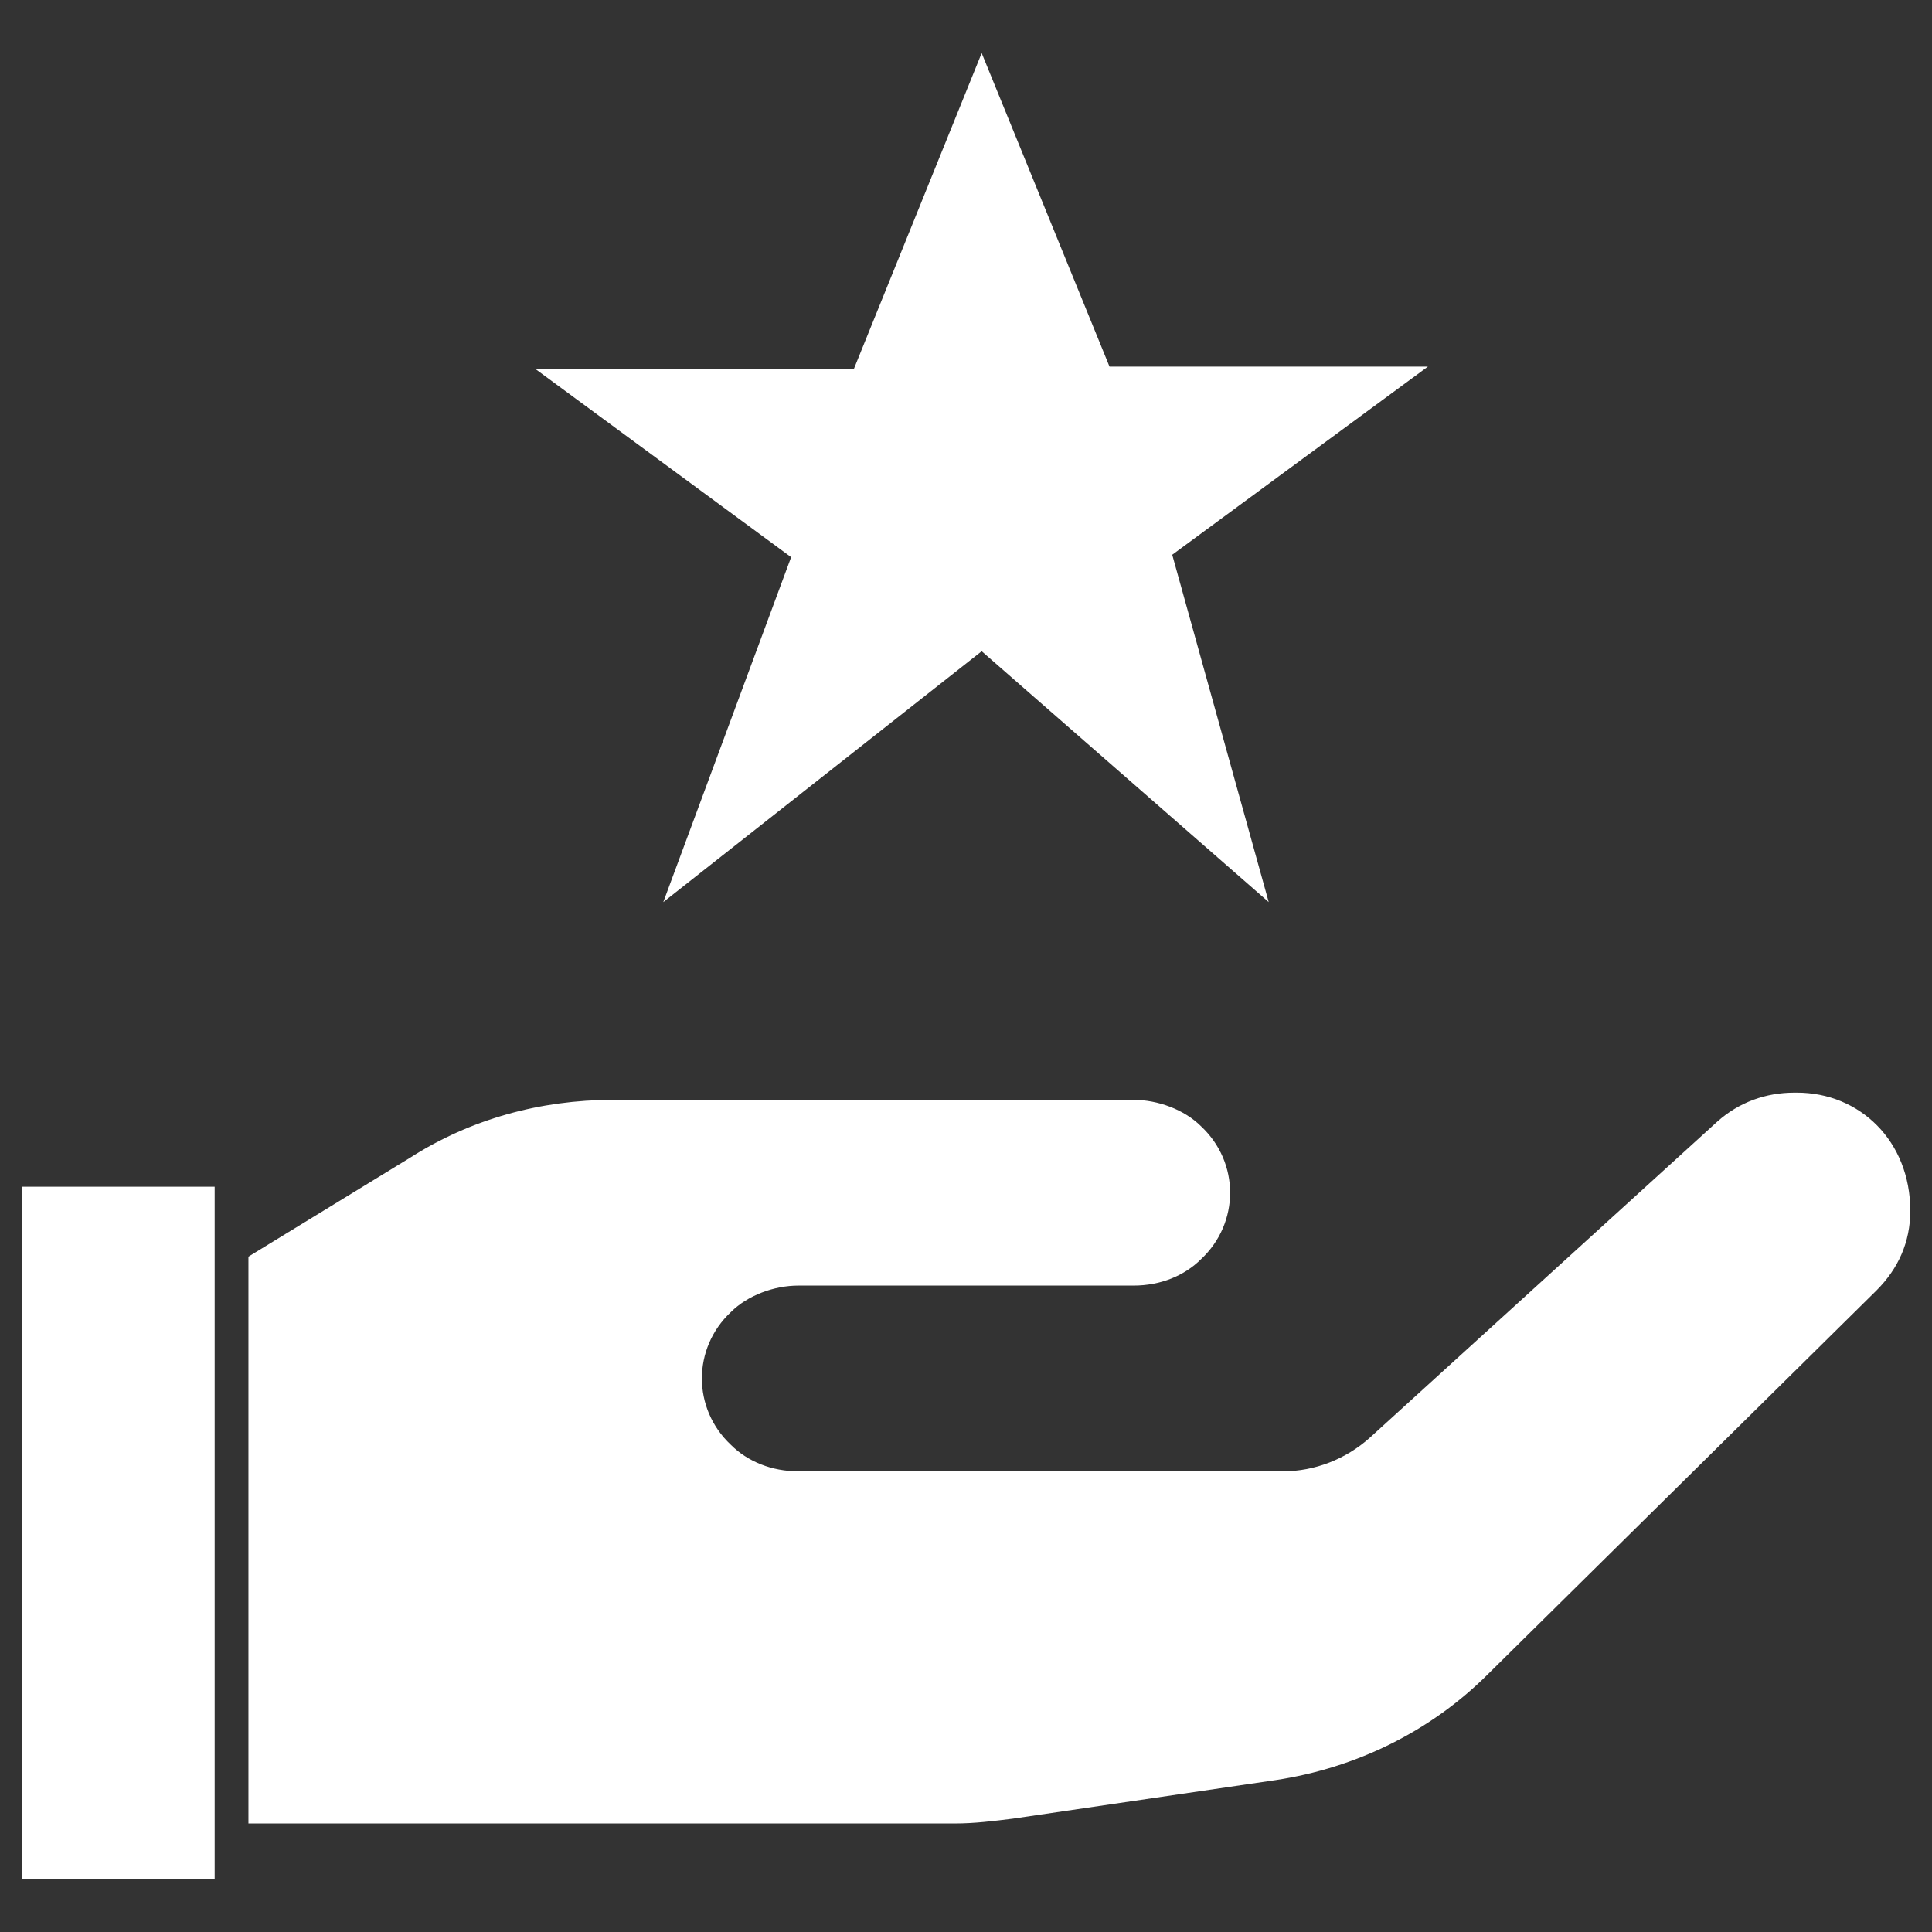 <?xml version="1.0" encoding="utf-8"?>
<!-- Generator: Adobe Illustrator 22.1.0, SVG Export Plug-In . SVG Version: 6.00 Build 0)  -->
<svg version="1.1" id="Capa_1" xmlns="http://www.w3.org/2000/svg" xmlns:xlink="http://www.w3.org/1999/xlink" x="0px" y="0px"
	 viewBox="0 0 80.1 80.1" style="enable-background:new 0 0 80.1 80.1;" xml:space="preserve">
<rect x="0" y="0" width="80.1" height="80.1" fill="#333333" stroke="none"/>
<style type="text/css">
	.st0{fill:#FFFFFF;}
</style>
<g>
	<g>
		<path class="st0" d="M0.9,77.9h8V49.2h-8V77.9z M74.5,45.3h-0.1c-1.2,0-2.3,0.4-3.2,1.2L56.8,59.6c-1,0.9-2.3,1.4-3.6,1.4H33.1
			c-1.1,0-2.1-0.4-2.8-1.1c-1.6-1.5-1.6-4,0-5.5c0.7-0.7,1.8-1.1,2.8-1.1H47c1.1,0,2.1-0.4,2.8-1.1c1.6-1.5,1.6-4,0-5.5
			c-0.7-0.7-1.8-1.1-2.8-1.1H25.4c-3,0-5.9,0.8-8.4,2.4l-6.7,4.1v23.5h29.3c0.8,0,1.6-0.1,2.4-0.2l10.9-1.6c3.3-0.5,6.4-2,8.8-4.4
			l16.1-15.9c0.9-0.9,1.4-2,1.4-3.3C79.2,47.3,77.1,45.3,74.5,45.3z M27.5,37.4L40.7,27l11.9,10.4l-4-14.4l10.6-7.8H46L40.7,2.2
			l-5.3,13.1H22.2l10.6,7.8L27.5,37.4z"/>
	</g>
</g>
</svg>
